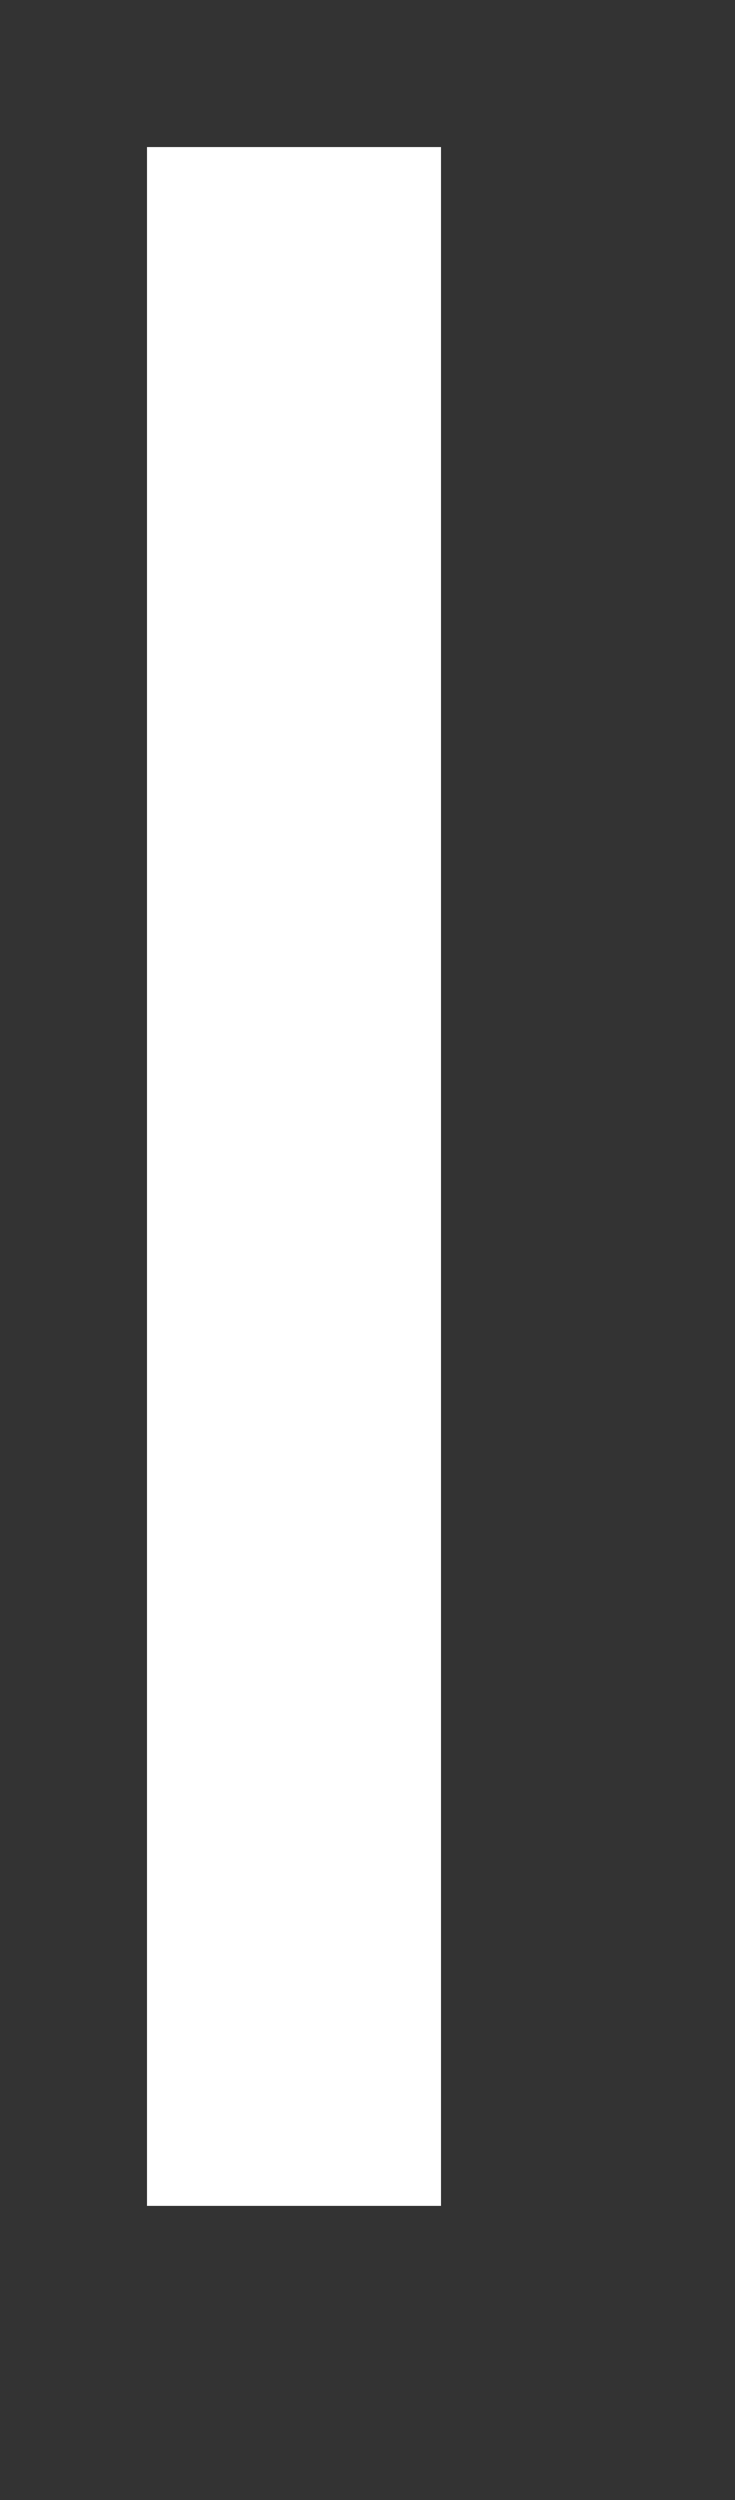﻿<?xml version="1.0" encoding="utf-8"?>
<svg version="1.1" xmlns:xlink="http://www.w3.org/1999/xlink" width="5px" height="17px" xmlns="http://www.w3.org/2000/svg">
  <rect width="100%" height="100%" fill="#333333" stroke="none"/>
  <g transform="matrix(1 0 0 1 -66 -2397 )">
    <path d="M 68 2398  L 68 2412  " stroke-width="2" stroke="#ffffff" fill="none" />
  </g>
</svg>
